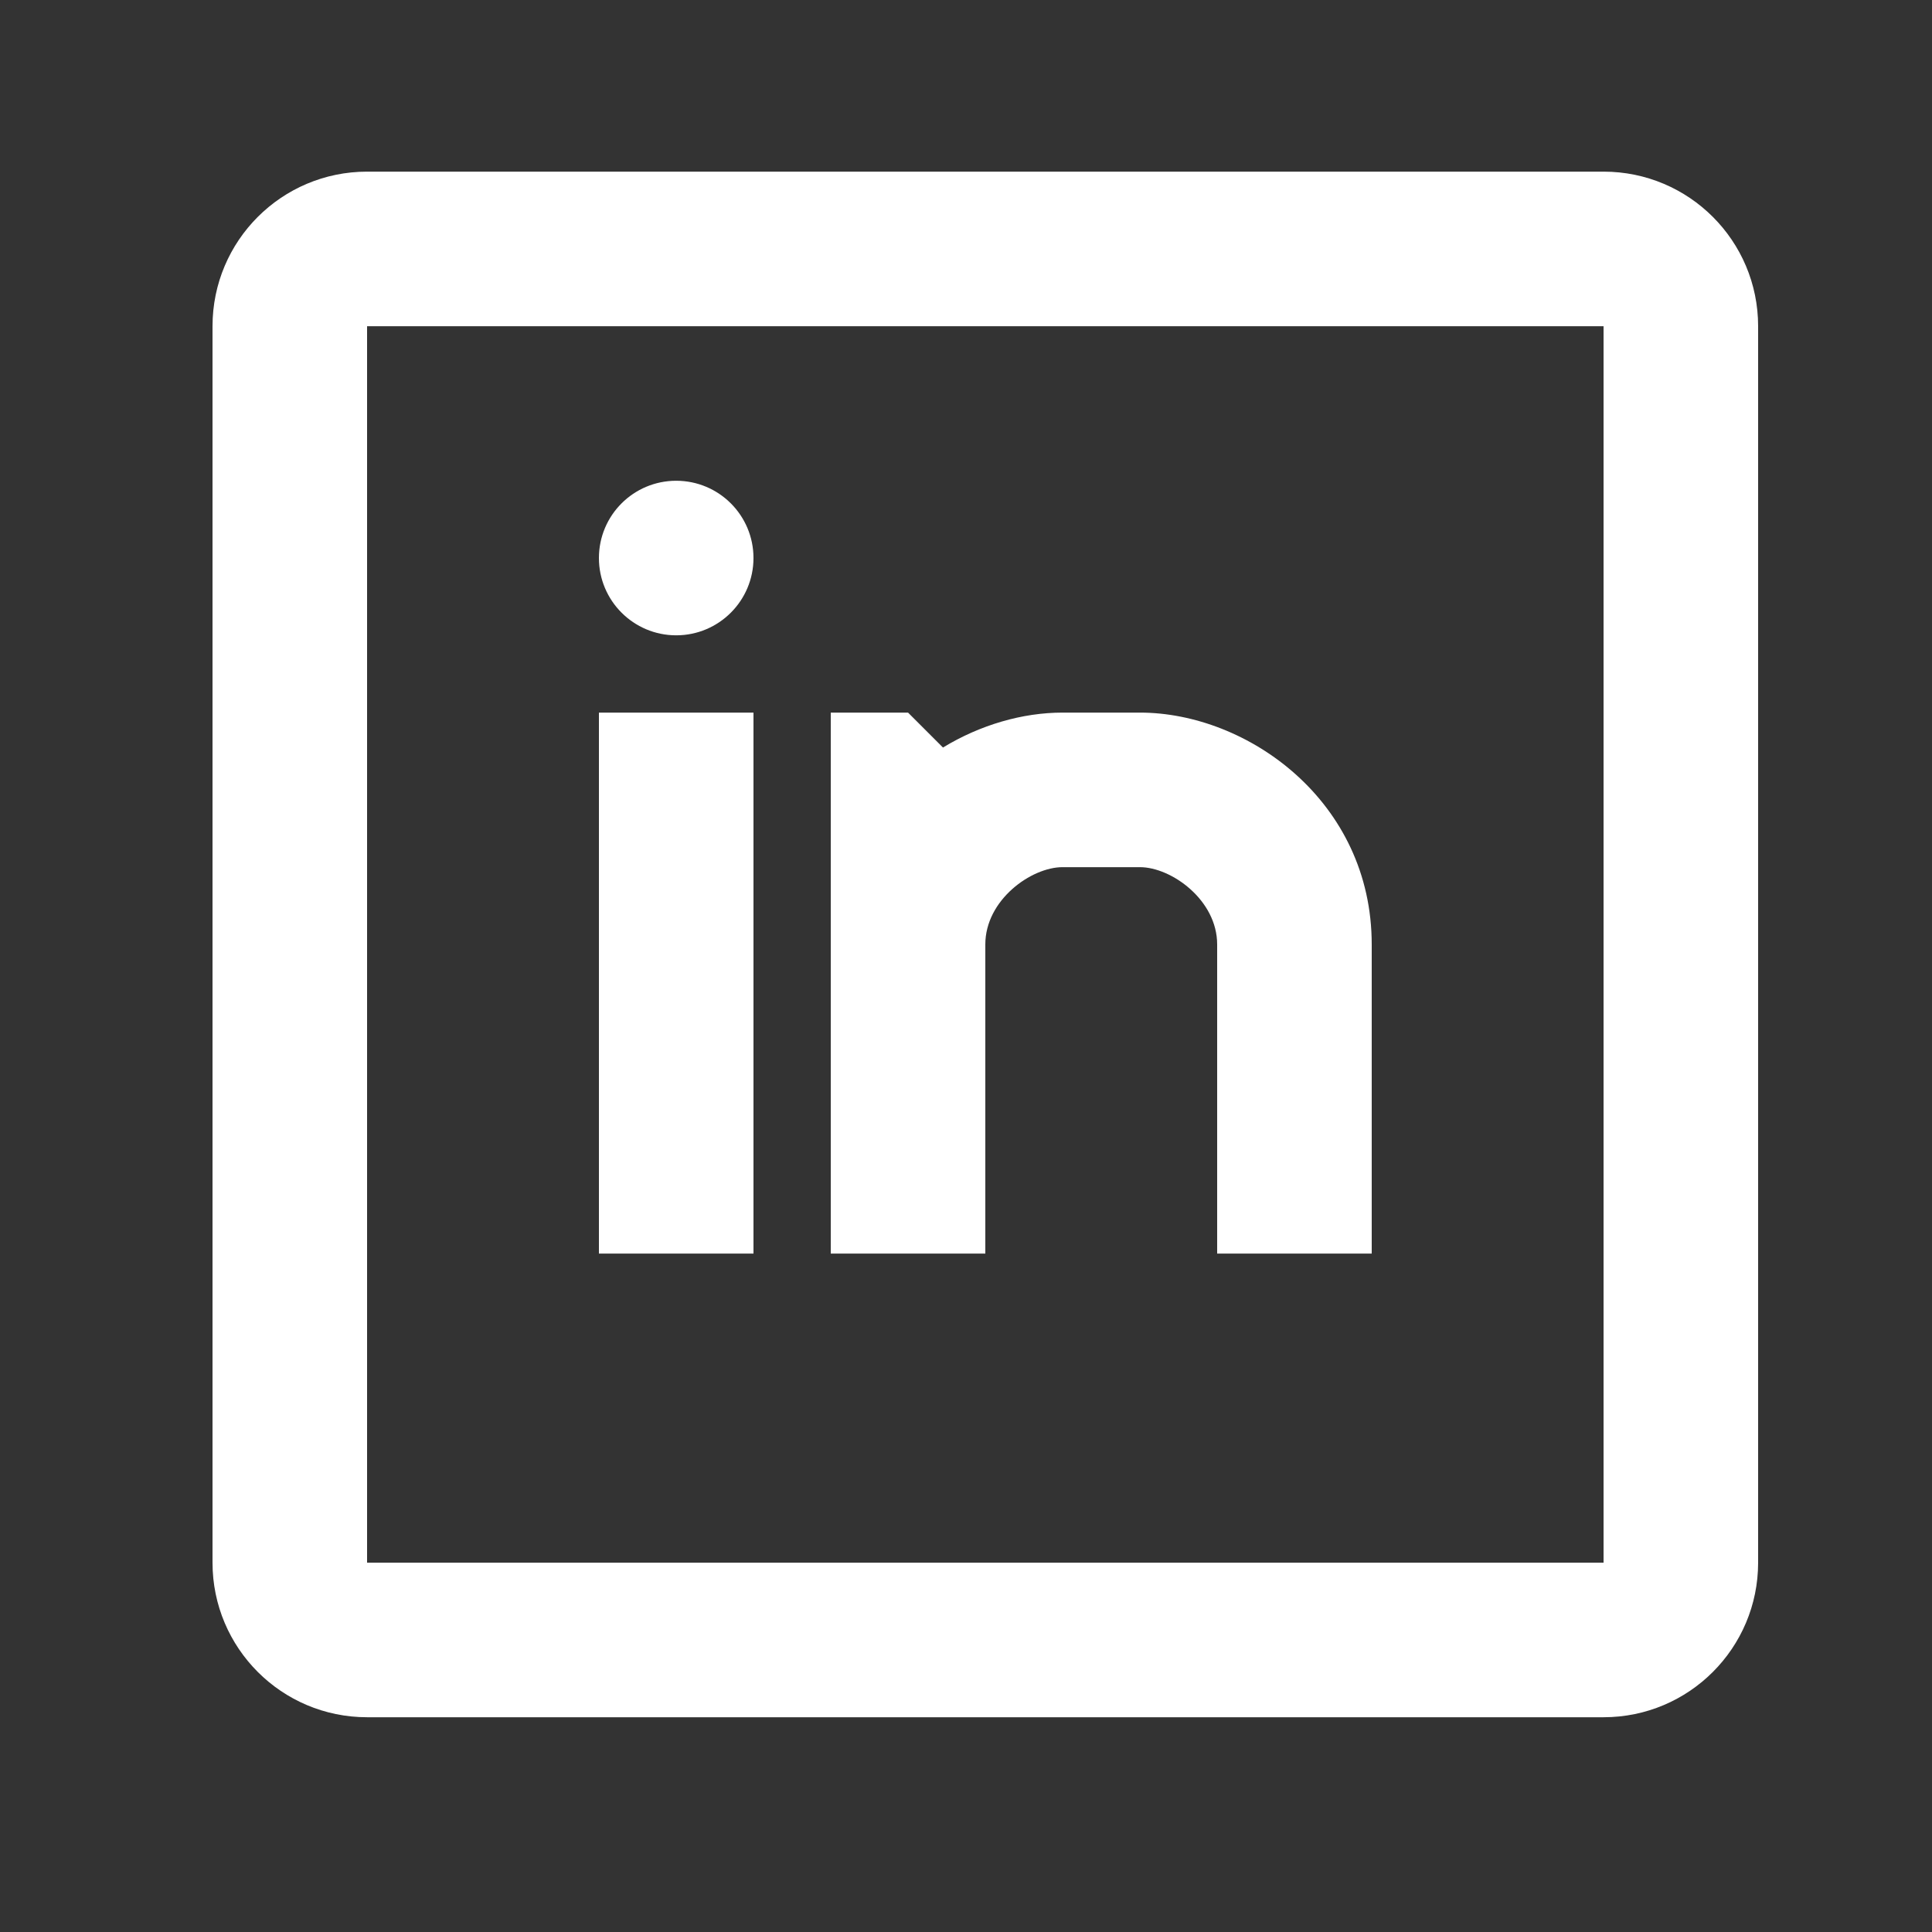 <svg width="25" height="25" viewBox="0 0 25 25" fill="none" xmlns="http://www.w3.org/2000/svg">
<rect x="0" y="0" width="25" height="25" fill="#333333" stroke="none"/>
<path fill-rule="evenodd" clip-rule="evenodd" d="M4.75 2.221H20.75C21.855 2.221 22.75 3.116 22.75 4.221V20.221C22.75 21.325 21.855 22.221 20.75 22.221H4.75C3.645 22.221 2.75 21.325 2.75 20.221V4.221C2.75 3.116 3.645 2.221 4.75 2.221ZM4.75 4.221V20.221H20.75V4.221H4.75ZM13.75 9.221C13.232 9.221 12.685 9.379 12.202 9.673L11.75 9.221H10.75V16.221H12.75V12.221C12.75 11.645 13.344 11.221 13.75 11.221H14.75C15.156 11.221 15.75 11.645 15.75 12.221V16.221H17.75V12.221C17.75 10.368 16.144 9.221 14.75 9.221H13.75ZM8.75 8.221C9.302 8.221 9.75 7.773 9.75 7.221C9.75 6.668 9.302 6.221 8.75 6.221C8.198 6.221 7.75 6.668 7.75 7.221C7.75 7.773 8.198 8.221 8.75 8.221ZM7.75 9.221V16.221H9.75V9.221H7.75Z" fill="white"/>
</svg>
